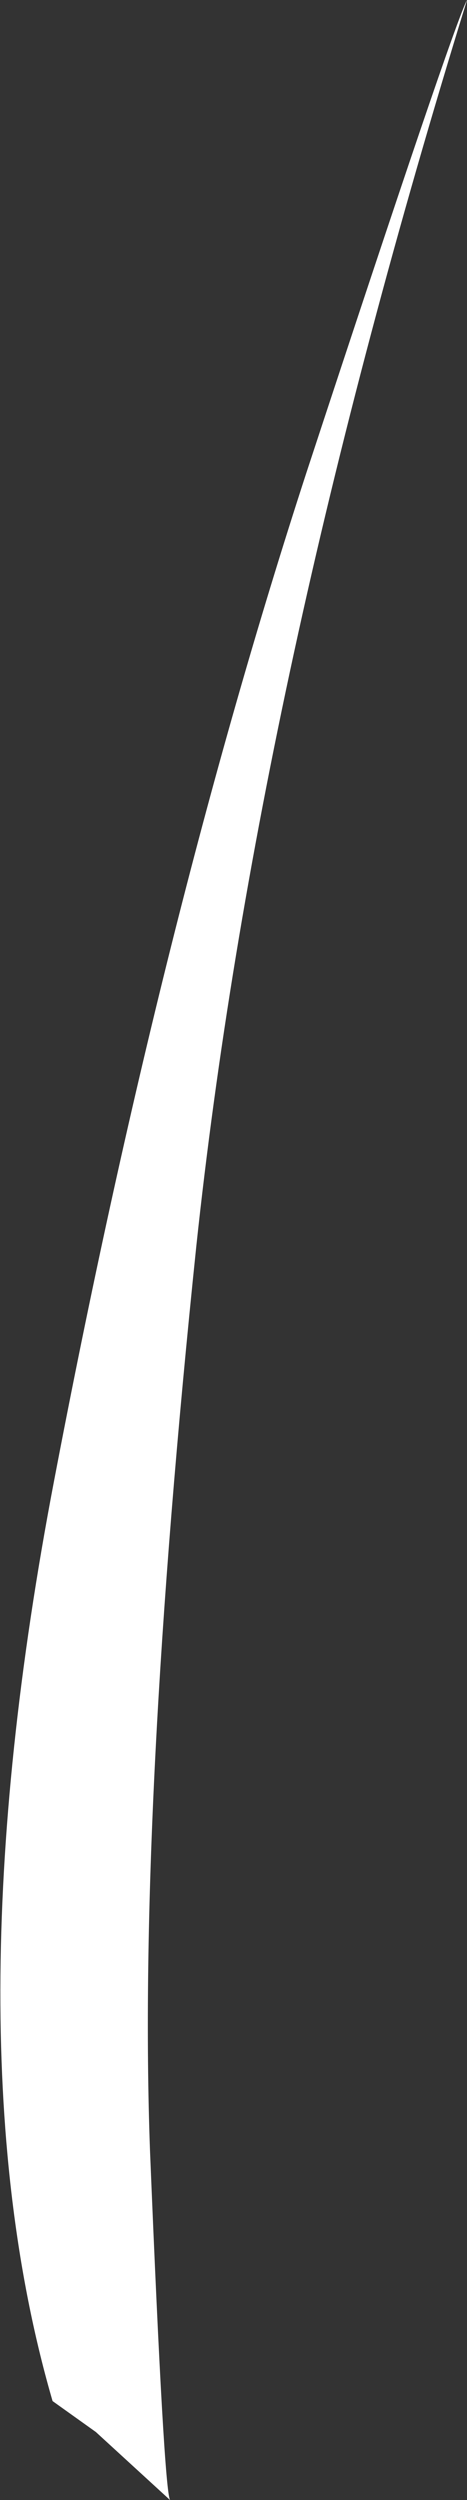 <?xml version="1.0" encoding="UTF-8" standalone="no"?>
<svg xmlns:xlink="http://www.w3.org/1999/xlink" height="80.8px" width="15.1px" xmlns="http://www.w3.org/2000/svg">
  <rect width="100%" height="100%" fill="#333333" stroke="none"/>
  <g transform="matrix(1.0, 0.0, 0.0, 1.0, 0.05, 0.0)">
    <path d="M15.05 0.0 Q8.25 22.0 6.3 40.25 4.4 58.5 4.8 69.5 5.25 80.5 5.45 80.8 L3.05 78.6 1.65 77.6 Q-1.75 65.9 1.7 47.85 5.15 29.75 9.85 15.3 14.6 0.85 15.05 0.0" fill="#ffffff" fill-rule="evenodd" stroke="none"/>
  </g>
</svg>
